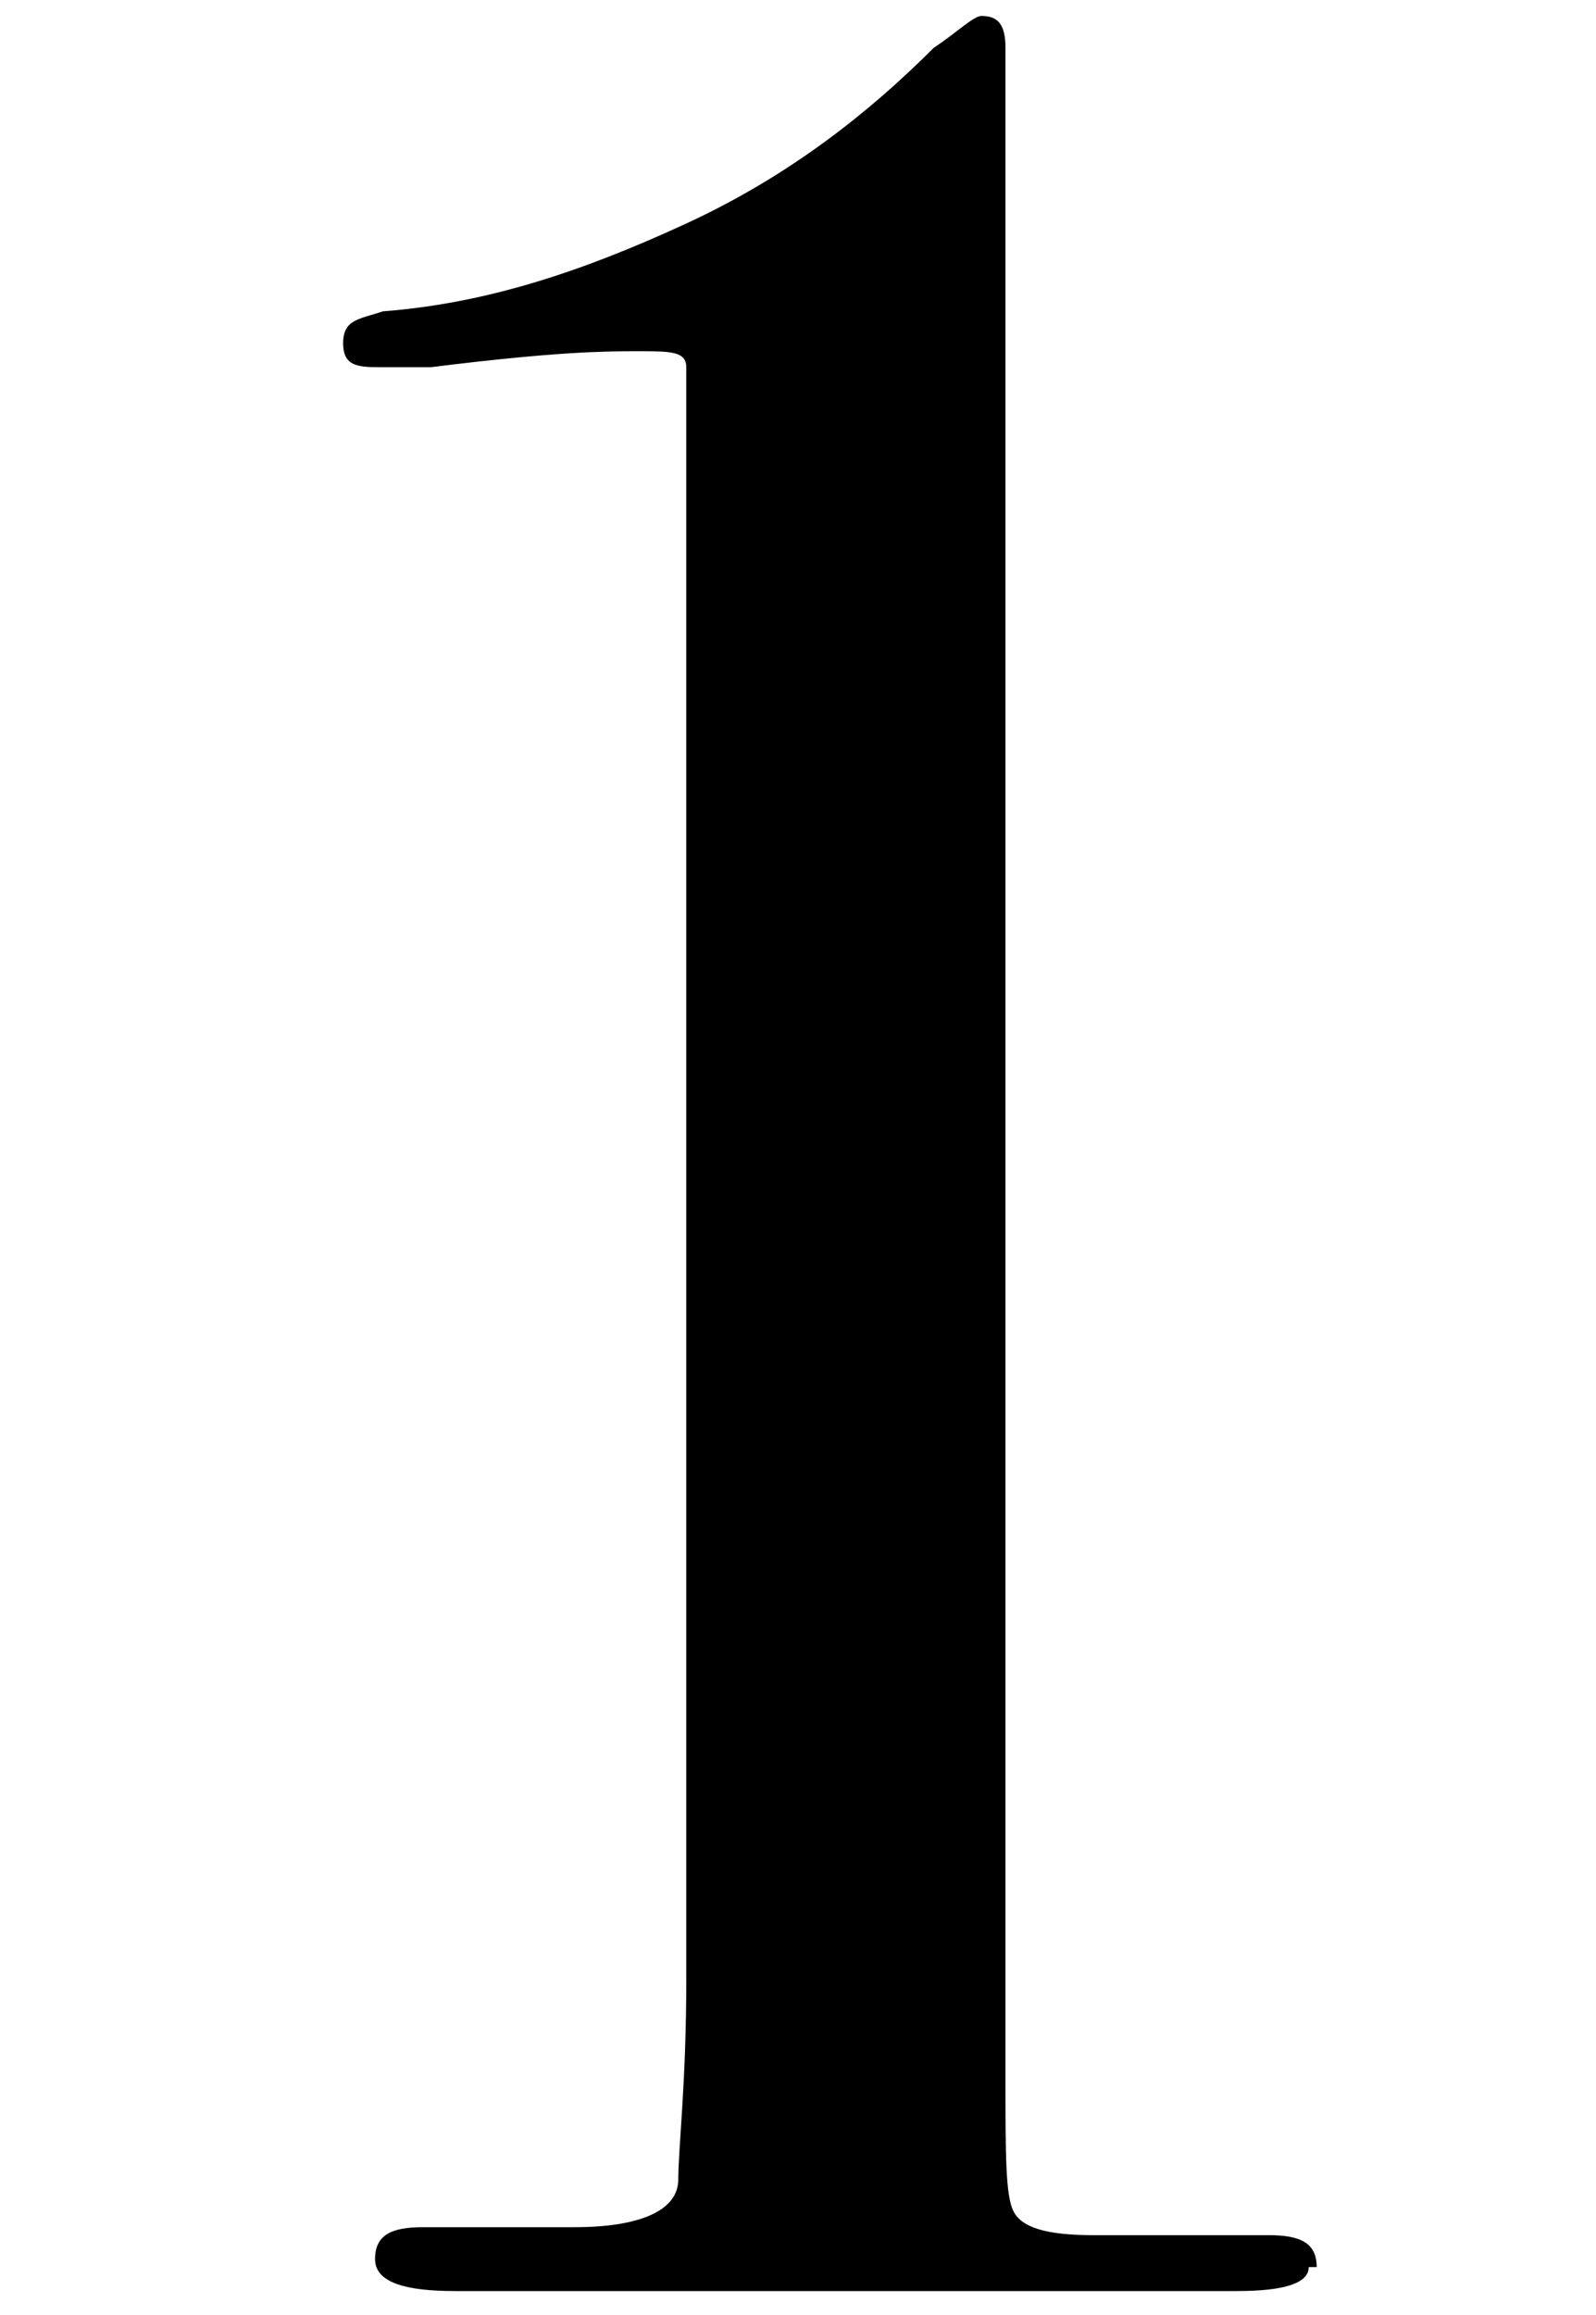 <?xml version="1.0" encoding="UTF-8"?>
<svg id="_レイヤー_1" data-name="レイヤー_1" xmlns="http://www.w3.org/2000/svg" version="1.1" viewBox="0 0 20 29">
  <!-- Generator: Adobe Illustrator 29.2.1, SVG Export Plug-In . SVG Version: 2.1.0 Build 116)  -->
  <path d="M16.4,28.4c0,.2-.3.3-.9.3h-2c-1,0-2,0-3.1,0-1.8,0-3,0-3.5,0-.5,0-.9,0-1.2,0-.6,0-1-.1-1-.4s.2-.4.6-.4c.6,0,1.2,0,1.9,0,.8,0,1.3-.2,1.3-.6,0-.4.1-1.2.1-2.5V6.1c0-.9,0-1.4,0-1.5,0-.2-.2-.2-.6-.2s-1,0-2.6.2c-.3,0-.5,0-.6,0-.3,0-.5,0-.5-.3s.2-.3.5-.4c1.3-.1,2.5-.5,3.8-1.1,1.3-.6,2.3-1.4,3.1-2.2.3-.2.5-.4.6-.4.2,0,.3.1.3.4v.8c0,.2,0,.5,0,.7v23.9c0,1,0,1.5.1,1.7.1.2.4.3,1,.3h.9s.7,0,.7,0h.6c.4,0,.6.1.6.4Z"/>
</svg>
